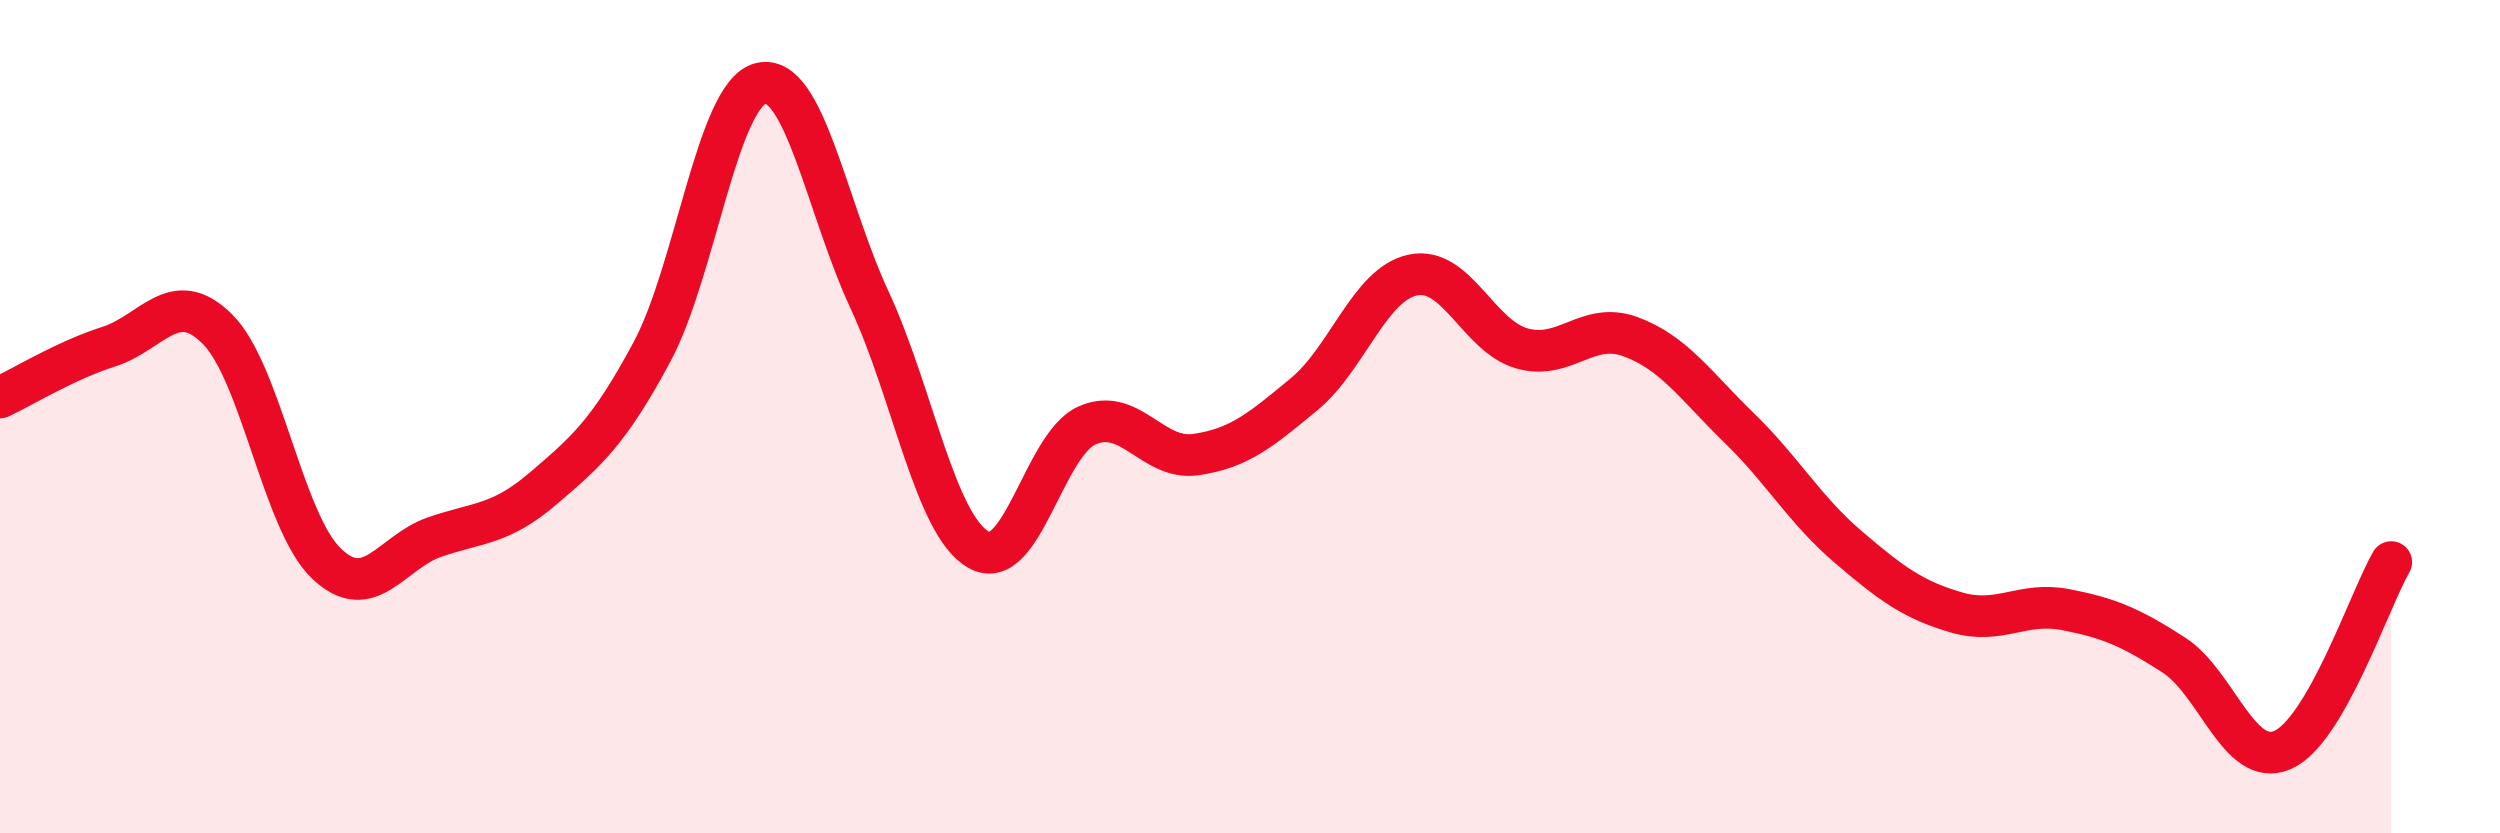 
    <svg width="60" height="20" viewBox="0 0 60 20" xmlns="http://www.w3.org/2000/svg">
      <path
        d="M 0,9.54 C 0.52,9.3 1.57,8.65 2.61,8.32 C 3.65,7.99 4.18,6.86 5.22,7.9 C 6.26,8.94 6.79,12.52 7.83,13.52 C 8.87,14.52 9.39,13.25 10.43,12.89 C 11.47,12.53 12,12.61 13.04,11.72 C 14.08,10.83 14.61,10.38 15.65,8.44 C 16.69,6.5 17.22,2.25 18.26,2 C 19.3,1.75 19.83,4.96 20.87,7.2 C 21.91,9.44 22.44,12.59 23.48,13.19 C 24.52,13.79 25.05,10.67 26.09,10.21 C 27.13,9.75 27.66,11.06 28.7,10.91 C 29.74,10.76 30.26,10.32 31.3,9.46 C 32.34,8.6 32.87,6.82 33.91,6.6 C 34.95,6.38 35.48,8.06 36.52,8.36 C 37.56,8.66 38.09,7.7 39.13,8.08 C 40.17,8.46 40.7,9.26 41.74,10.27 C 42.78,11.28 43.31,12.23 44.35,13.12 C 45.39,14.01 45.92,14.4 46.96,14.7 C 48,15 48.53,14.43 49.57,14.63 C 50.61,14.83 51.13,15.05 52.17,15.72 C 53.21,16.39 53.74,18.45 54.78,18 C 55.82,17.55 56.87,14.39 57.39,13.49L57.39 20L0 20Z"
        fill="#EB0A25"
        opacity="0.1"
        stroke-linecap="round"
        stroke-linejoin="round"
      />
      <path
        d="M 0,9.54 C 0.52,9.3 1.57,8.65 2.61,8.32 C 3.65,7.99 4.18,6.86 5.22,7.9 C 6.26,8.94 6.79,12.52 7.83,13.52 C 8.87,14.52 9.39,13.25 10.43,12.89 C 11.47,12.53 12,12.61 13.04,11.72 C 14.08,10.83 14.61,10.38 15.65,8.44 C 16.69,6.5 17.22,2.25 18.26,2 C 19.3,1.75 19.83,4.96 20.87,7.2 C 21.91,9.44 22.44,12.59 23.48,13.19 C 24.52,13.79 25.05,10.67 26.09,10.21 C 27.13,9.75 27.66,11.06 28.7,10.91 C 29.74,10.76 30.26,10.32 31.3,9.46 C 32.34,8.6 32.87,6.82 33.91,6.6 C 34.95,6.38 35.48,8.06 36.52,8.36 C 37.56,8.66 38.09,7.7 39.13,8.08 C 40.17,8.46 40.7,9.26 41.74,10.27 C 42.78,11.28 43.31,12.23 44.35,13.12 C 45.39,14.01 45.92,14.4 46.96,14.7 C 48,15 48.53,14.43 49.57,14.63 C 50.61,14.83 51.13,15.05 52.17,15.72 C 53.21,16.39 53.74,18.45 54.78,18 C 55.82,17.55 56.87,14.39 57.39,13.49"
        stroke="#EB0A25"
        stroke-width="1"
        fill="none"
        stroke-linecap="round"
        stroke-linejoin="round"
      />
    </svg>
  
